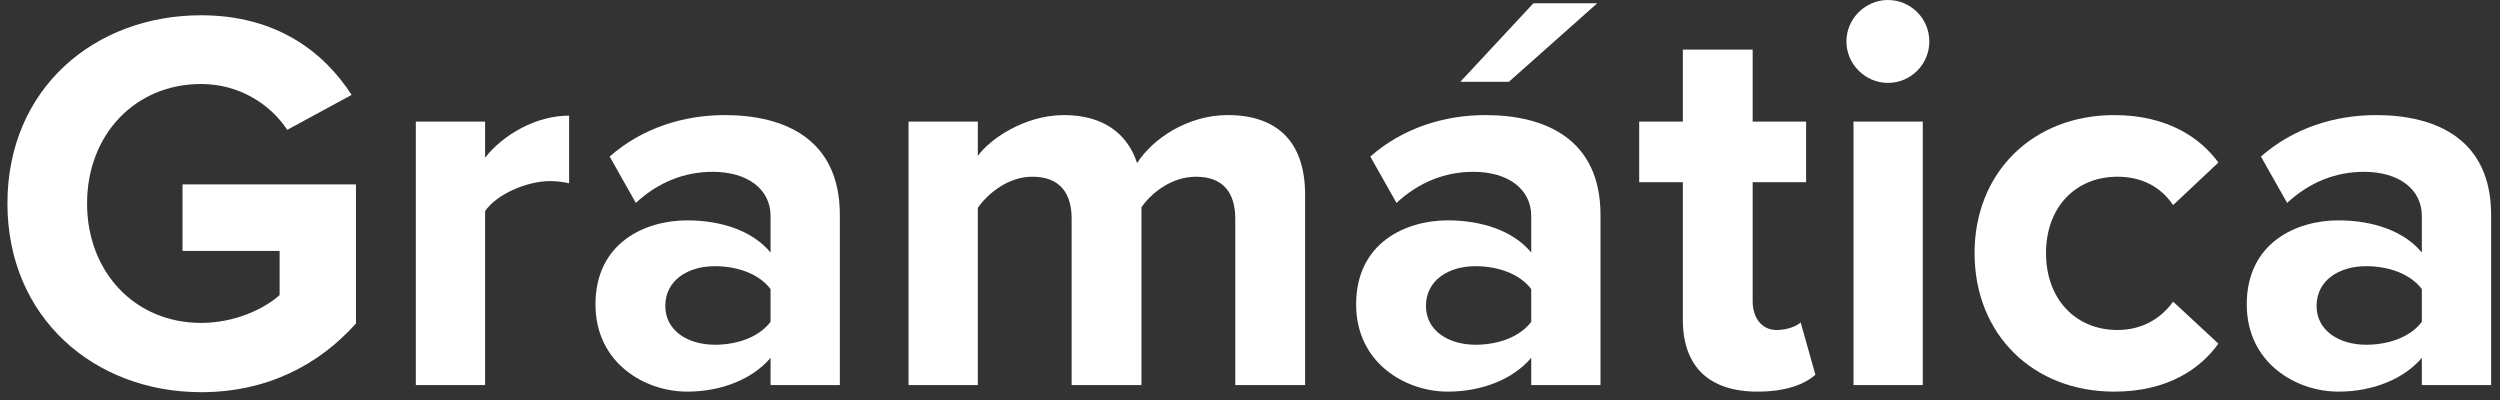 <svg xmlns="http://www.w3.org/2000/svg" width="225" height="36" viewBox="0 0 225 36" fill="none"><rect x="0" y="0" width="225" height="36" fill="#333333" stroke="none"/><path d="M0.669 18.311C0.669 7.953 8.524 1.375 18.096 1.375C24.871 1.375 29.142 4.664 31.646 8.542L25.853 11.684C24.331 9.376 21.533 7.56 18.096 7.56C12.156 7.56 7.836 12.126 7.836 18.311C7.836 24.496 12.156 29.062 18.096 29.062C21.091 29.062 23.742 27.834 25.166 26.558V22.582H16.427V16.593H32.038V29.111C28.7 32.842 24.037 35.296 18.096 35.296C8.524 35.296 0.669 28.62 0.669 18.311Z" fill="white"></path><path d="M37.425 34.658V10.947H43.659V14.187C45.328 12.076 48.274 10.407 51.219 10.407V16.494C50.778 16.396 50.188 16.298 49.501 16.298C47.439 16.298 44.69 17.476 43.659 18.998V34.658H37.425Z" fill="white"></path><path d="M69.351 34.658V32.204C67.731 34.118 64.933 35.247 61.84 35.247C58.06 35.247 53.593 32.694 53.593 27.393C53.593 21.846 58.06 19.833 61.84 19.833C64.982 19.833 67.78 20.814 69.351 22.729V19.44C69.351 17.035 67.289 15.464 64.148 15.464C61.595 15.464 59.239 16.396 57.226 18.262L54.869 14.089C57.766 11.536 61.497 10.358 65.228 10.358C70.628 10.358 75.586 12.518 75.586 19.342V34.658H69.351ZM69.351 28.964V26.018C68.32 24.644 66.357 23.956 64.344 23.956C61.889 23.956 59.877 25.233 59.877 27.54C59.877 29.749 61.889 31.026 64.344 31.026C66.357 31.026 68.32 30.338 69.351 28.964Z" fill="white"></path><path d="M111.175 34.658V19.686C111.175 17.476 110.193 15.905 107.641 15.905C105.431 15.905 103.615 17.378 102.731 18.654V34.658H96.448V19.686C96.448 17.476 95.466 15.905 92.913 15.905C90.753 15.905 88.937 17.378 88.004 18.704V34.658H81.77V10.947H88.004V14.04C88.986 12.616 92.128 10.358 95.761 10.358C99.246 10.358 101.455 11.978 102.339 14.678C103.713 12.518 106.855 10.358 110.488 10.358C114.857 10.358 117.459 12.665 117.459 17.526V34.658H111.175Z" fill="white"></path><path d="M135.797 7.364H131.428L138.006 0.295H143.75L135.797 7.364ZM137.81 34.658V32.204C136.19 34.118 133.392 35.247 130.299 35.247C126.519 35.247 122.052 32.694 122.052 27.393C122.052 21.846 126.519 19.833 130.299 19.833C133.441 19.833 136.239 20.814 137.81 22.729V19.44C137.81 17.035 135.748 15.464 132.606 15.464C130.054 15.464 127.697 16.396 125.685 18.262L123.328 14.089C126.225 11.536 129.955 10.358 133.686 10.358C139.086 10.358 144.045 12.518 144.045 19.342V34.658H137.81ZM137.81 28.964V26.018C136.779 24.644 134.815 23.956 132.803 23.956C130.348 23.956 128.335 25.233 128.335 27.54C128.335 29.749 130.348 31.026 132.803 31.026C134.815 31.026 136.779 30.338 137.81 28.964Z" fill="white"></path><path d="M158.181 35.247C153.812 35.247 151.456 32.989 151.456 28.767V16.396H147.528V10.947H151.456V4.467H157.739V10.947H162.55V16.396H157.739V27.098C157.739 28.571 158.525 29.7 159.899 29.7C160.832 29.7 161.716 29.356 162.059 29.013L163.385 33.725C162.452 34.56 160.783 35.247 158.181 35.247Z" fill="white"></path><path d="M169.909 7.462C167.896 7.462 166.178 5.793 166.178 3.731C166.178 1.669 167.896 0 169.909 0C171.97 0 173.639 1.669 173.639 3.731C173.639 5.793 171.97 7.462 169.909 7.462ZM166.816 34.658V10.947H173.05V34.658H166.816Z" fill="white"></path><path d="M177.711 22.778C177.711 15.513 182.963 10.358 190.278 10.358C195.138 10.358 198.083 12.469 199.654 14.629L195.58 18.458C194.451 16.789 192.732 15.905 190.572 15.905C186.792 15.905 184.141 18.654 184.141 22.778C184.141 26.902 186.792 29.7 190.572 29.7C192.732 29.7 194.451 28.718 195.58 27.147L199.654 30.927C198.083 33.136 195.138 35.247 190.278 35.247C182.963 35.247 177.711 30.093 177.711 22.778Z" fill="white"></path><path d="M217.966 34.658V32.204C216.346 34.118 213.548 35.247 210.455 35.247C206.675 35.247 202.208 32.694 202.208 27.393C202.208 21.846 206.675 19.833 210.455 19.833C213.597 19.833 216.395 20.814 217.966 22.729V19.44C217.966 17.035 215.904 15.464 212.763 15.464C210.21 15.464 207.854 16.396 205.841 18.262L203.484 14.089C206.381 11.536 210.112 10.358 213.843 10.358C219.243 10.358 224.201 12.518 224.201 19.342V34.658H217.966ZM217.966 28.964V26.018C216.935 24.644 214.972 23.956 212.959 23.956C210.504 23.956 208.492 25.233 208.492 27.54C208.492 29.749 210.504 31.026 212.959 31.026C214.972 31.026 216.935 30.338 217.966 28.964Z" fill="white"></path></svg>